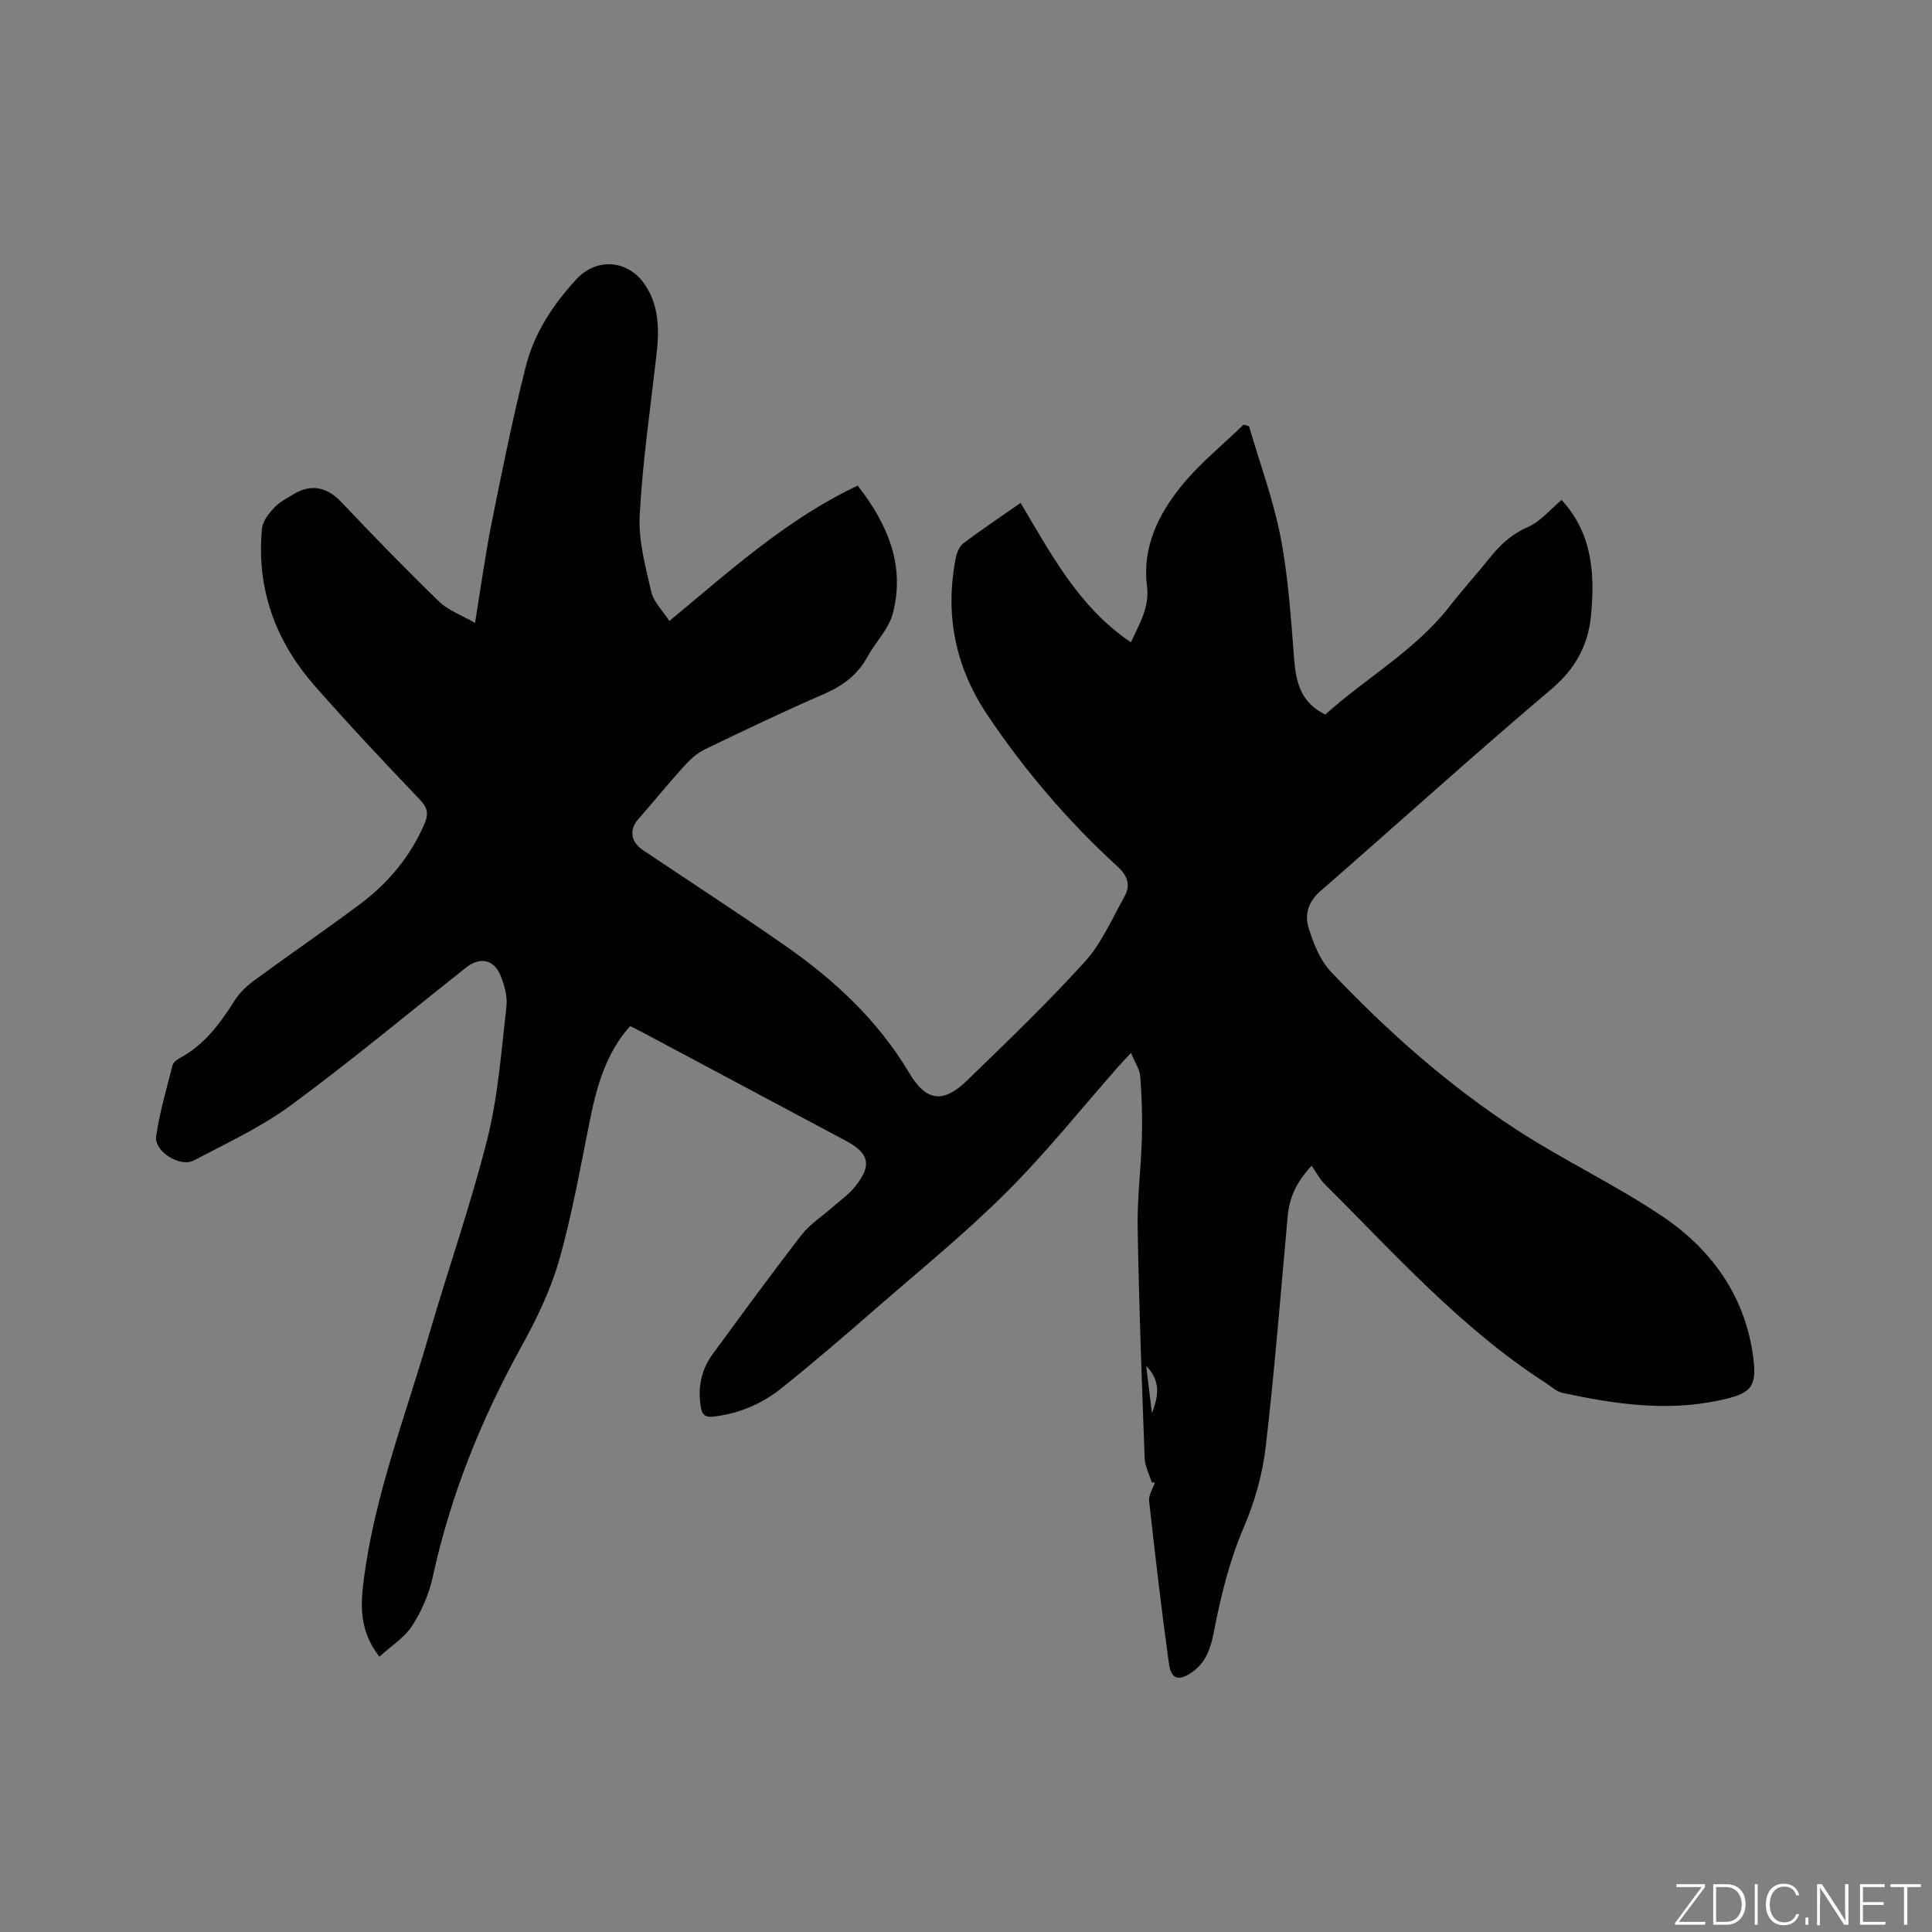 <svg enable-background="new 0 0 400 400" viewBox="0 0 400 400" xmlns="http://www.w3.org/2000/svg"><rect x="0" y="0" width="400" height="400" fill="#808080" stroke="none"/><g fill="#fafbfc"><path d="m346.9 398 5.4-7.3h-5.2v-.6h5.9v.6l-5.4 7.2h5.5l-.1.6h-6.2v-.5z"/><path d="m354.7 390.1h2.8c2.3 0 3.9 1.6 3.9 4.1s-1.6 4.3-3.9 4.3h-2.8zm.6 7.8h2c2.2 0 3.3-1.6 3.3-3.6 0-1.8-1-3.6-3.3-3.6h-2z"/><path d="m363.9 390.1v8.4h-.6v-8.4z"/><path d="m372.5 396.3c-.4 1.3-1.4 2.3-3.2 2.3-2.4 0-3.7-1.9-3.7-4.3 0-2.3 1.2-4.3 3.7-4.3 1.8 0 2.9 1 3.2 2.4h-.6c-.4-1.1-1.1-1.8-2.5-1.8-2.1 0-3 1.9-3 3.7s.9 3.7 3 3.7c1.4 0 2.1-.7 2.5-1.7z"/><path d="m373.8 398.5v-1.5h.6v1.5z"/><path d="m376.2 398.5v-8.4h1c1.3 2 4.4 6.7 4.9 7.6-.1-1.2-.1-2.4-.1-3.8v-3.8h.7v8.4h-.9c-1.2-1.9-4.4-6.8-5-7.7.1 1.1 0 2.3 0 3.9v3.9h-.6z"/><path d="m390 394.4h-4.3v3.5h4.7l-.1.6h-5.2v-8.4h5.1v.6h-4.5v3.1h4.3z"/><path d="m394.2 390.7h-2.8v-.6h6.3v.6h-2.8v7.8h-.7z"/></g><path d="m238.46 306.9c-.51-1.66-1.41-3.3-1.47-4.98-.59-15.89-1.18-31.79-1.45-47.69-.11-6.24.71-12.49.88-18.73.11-4.22-.02-8.45-.34-12.66-.11-1.46-1.1-2.85-1.92-4.84-1.12 1.2-1.82 1.93-2.49 2.68-7.72 8.74-15.02 17.91-23.26 26.13-8.53 8.51-17.92 16.15-27.03 24.08-6.47 5.63-12.97 11.25-19.67 16.59-4.01 3.2-8.69 5.18-13.9 5.8-1.83.22-2.46-.36-2.73-2.06-.64-3.97.1-7.63 2.46-10.85 6.08-8.29 12.14-16.6 18.44-24.73 1.71-2.21 4.23-3.8 6.37-5.69 1.59-1.4 3.38-2.64 4.68-4.27 3.54-4.4 2.97-6.89-1.88-9.48-13.83-7.38-27.66-14.76-41.49-22.13-1.01-.54-2.04-1.04-3.2-1.63-4.99 5.6-6.87 12.36-8.3 19.36-1.99 9.74-3.68 19.58-6.4 29.12-1.78 6.24-4.71 12.27-7.87 17.98-8.3 15.03-14.63 30.73-18.28 47.54-.77 3.54-2.3 7.11-4.27 10.15-1.62 2.5-4.41 4.23-6.79 6.41-4.26-5.46-3.91-10.8-3.2-16.23 2.28-17.34 8.6-33.6 13.43-50.26 3.95-13.62 8.69-27.04 12.14-40.78 2.22-8.88 2.87-18.17 3.93-27.31.24-2.09-.4-4.47-1.23-6.47-1.39-3.35-4.26-3.89-7.12-1.63-12.06 9.53-23.88 19.4-36.25 28.5-6.17 4.54-13.28 7.83-20.1 11.43-2.88 1.51-8.26-1.86-7.82-4.98.71-4.97 2.15-9.83 3.39-14.71.15-.6.91-1.18 1.53-1.51 5.03-2.73 8.29-7.07 11.25-11.79 1.03-1.65 2.55-3.11 4.13-4.27 7.26-5.33 14.71-10.41 21.92-15.81 5.85-4.38 10.44-9.87 13.36-16.69.87-2.05.58-3.3-1-4.96-7.39-7.74-14.73-15.54-21.79-23.58-8.11-9.25-12.06-20.1-10.88-32.5.14-1.51 1.36-3.1 2.47-4.28 1.13-1.21 2.7-2.03 4.15-2.9 3.63-2.18 6.93-1.37 9.81 1.68 6.62 6.99 13.34 13.91 20.25 20.61 1.89 1.83 4.62 2.78 7.43 4.41 1.22-7.45 2.13-14.23 3.48-20.93 2.17-10.79 4.34-21.59 7.05-32.25 1.74-6.85 5.64-12.75 10.45-17.97 4.23-4.59 10.85-4.05 14.31 1.29 2.89 4.45 2.85 9.39 2.27 14.43-1.26 11.05-2.88 22.08-3.47 33.17-.28 5.23 1.2 10.63 2.41 15.84.49 2.11 2.36 3.89 3.73 6.02 12.56-10.39 24.31-21.11 39-28.03 6.26 8.04 9.86 16.57 7.26 26.49-.84 3.22-3.58 5.92-5.25 8.96-2.03 3.7-5.03 5.97-8.89 7.65-8.35 3.62-16.57 7.55-24.77 11.51-1.63.79-3.09 2.13-4.33 3.5-3.26 3.6-6.31 7.38-9.51 11.03-1.86 2.12-1.5 4.64 1.08 6.37 9.77 6.55 19.64 12.95 29.29 19.67 10.26 7.14 19.29 15.5 25.78 26.42 3.53 5.94 7.03 6.35 11.97 1.57 8.3-8.04 16.65-16.05 24.4-24.6 3.47-3.83 5.61-8.88 8.19-13.47 1.35-2.41.65-4.34-1.52-6.32-10.2-9.34-19.16-19.83-26.86-31.31-6.67-9.94-8.89-20.95-6.48-32.75.21-1.04.81-2.26 1.63-2.87 3.81-2.84 7.76-5.5 11.73-8.27 6.35 10.61 12.01 21.56 22.84 28.86 1.86-4.01 3.88-7.27 3.33-11.66-1.01-7.96 2.35-14.84 7.16-20.75 3.77-4.63 8.52-8.46 12.84-12.65.38.11.75.21 1.13.32 2.23 7.66 5.03 15.21 6.54 23.01 1.6 8.27 2.13 16.77 2.8 25.19.38 4.81 1.35 9.01 6.45 11.5 8.35-7.55 18.52-13.18 25.69-22.35 2.74-3.51 5.73-6.82 8.52-10.29 2.14-2.66 4.49-4.78 7.78-6.21 2.57-1.12 4.56-3.6 6.93-5.58 6.37 6.91 6.91 15.22 6.1 23.85-.59 6.26-3.24 11.11-8.26 15.36-16.18 13.7-31.91 27.94-47.89 41.88-2.41 2.11-3.15 4.81-2.35 7.42.99 3.23 2.35 6.73 4.6 9.12 11.69 12.34 24.4 23.63 38.69 32.89 9.77 6.33 20.4 11.34 30.04 17.84 9.96 6.71 16.82 16.14 18.64 28.37 1.05 7.11-.19 8.3-7.27 9.77-10.86 2.25-21.51.65-32.12-1.63-1.26-.27-2.36-1.35-3.51-2.09-17.47-11.26-31.2-26.68-45.76-41.18-1.03-1.03-1.72-2.42-2.65-3.76-3.35 3.57-4.64 6.81-4.97 10.51-1.46 15.94-2.7 31.9-4.56 47.79-.66 5.6-2.26 11.28-4.49 16.47-3 7-4.77 14.22-6.2 21.61-.63 3.28-1.58 6.41-4.51 8.46-2.75 1.93-4.37 1.54-4.82-1.72-1.55-11.21-2.86-22.46-4.11-33.72-.13-1.2.78-2.52 1.2-3.79-.21-.03-.43-.04-.65-.06zm-1.16-24.12c.46 3.72.83 6.76 1.2 9.8 1.23-3.27 2.03-6.46-1.2-9.8z" fill="#010104"/></svg>
